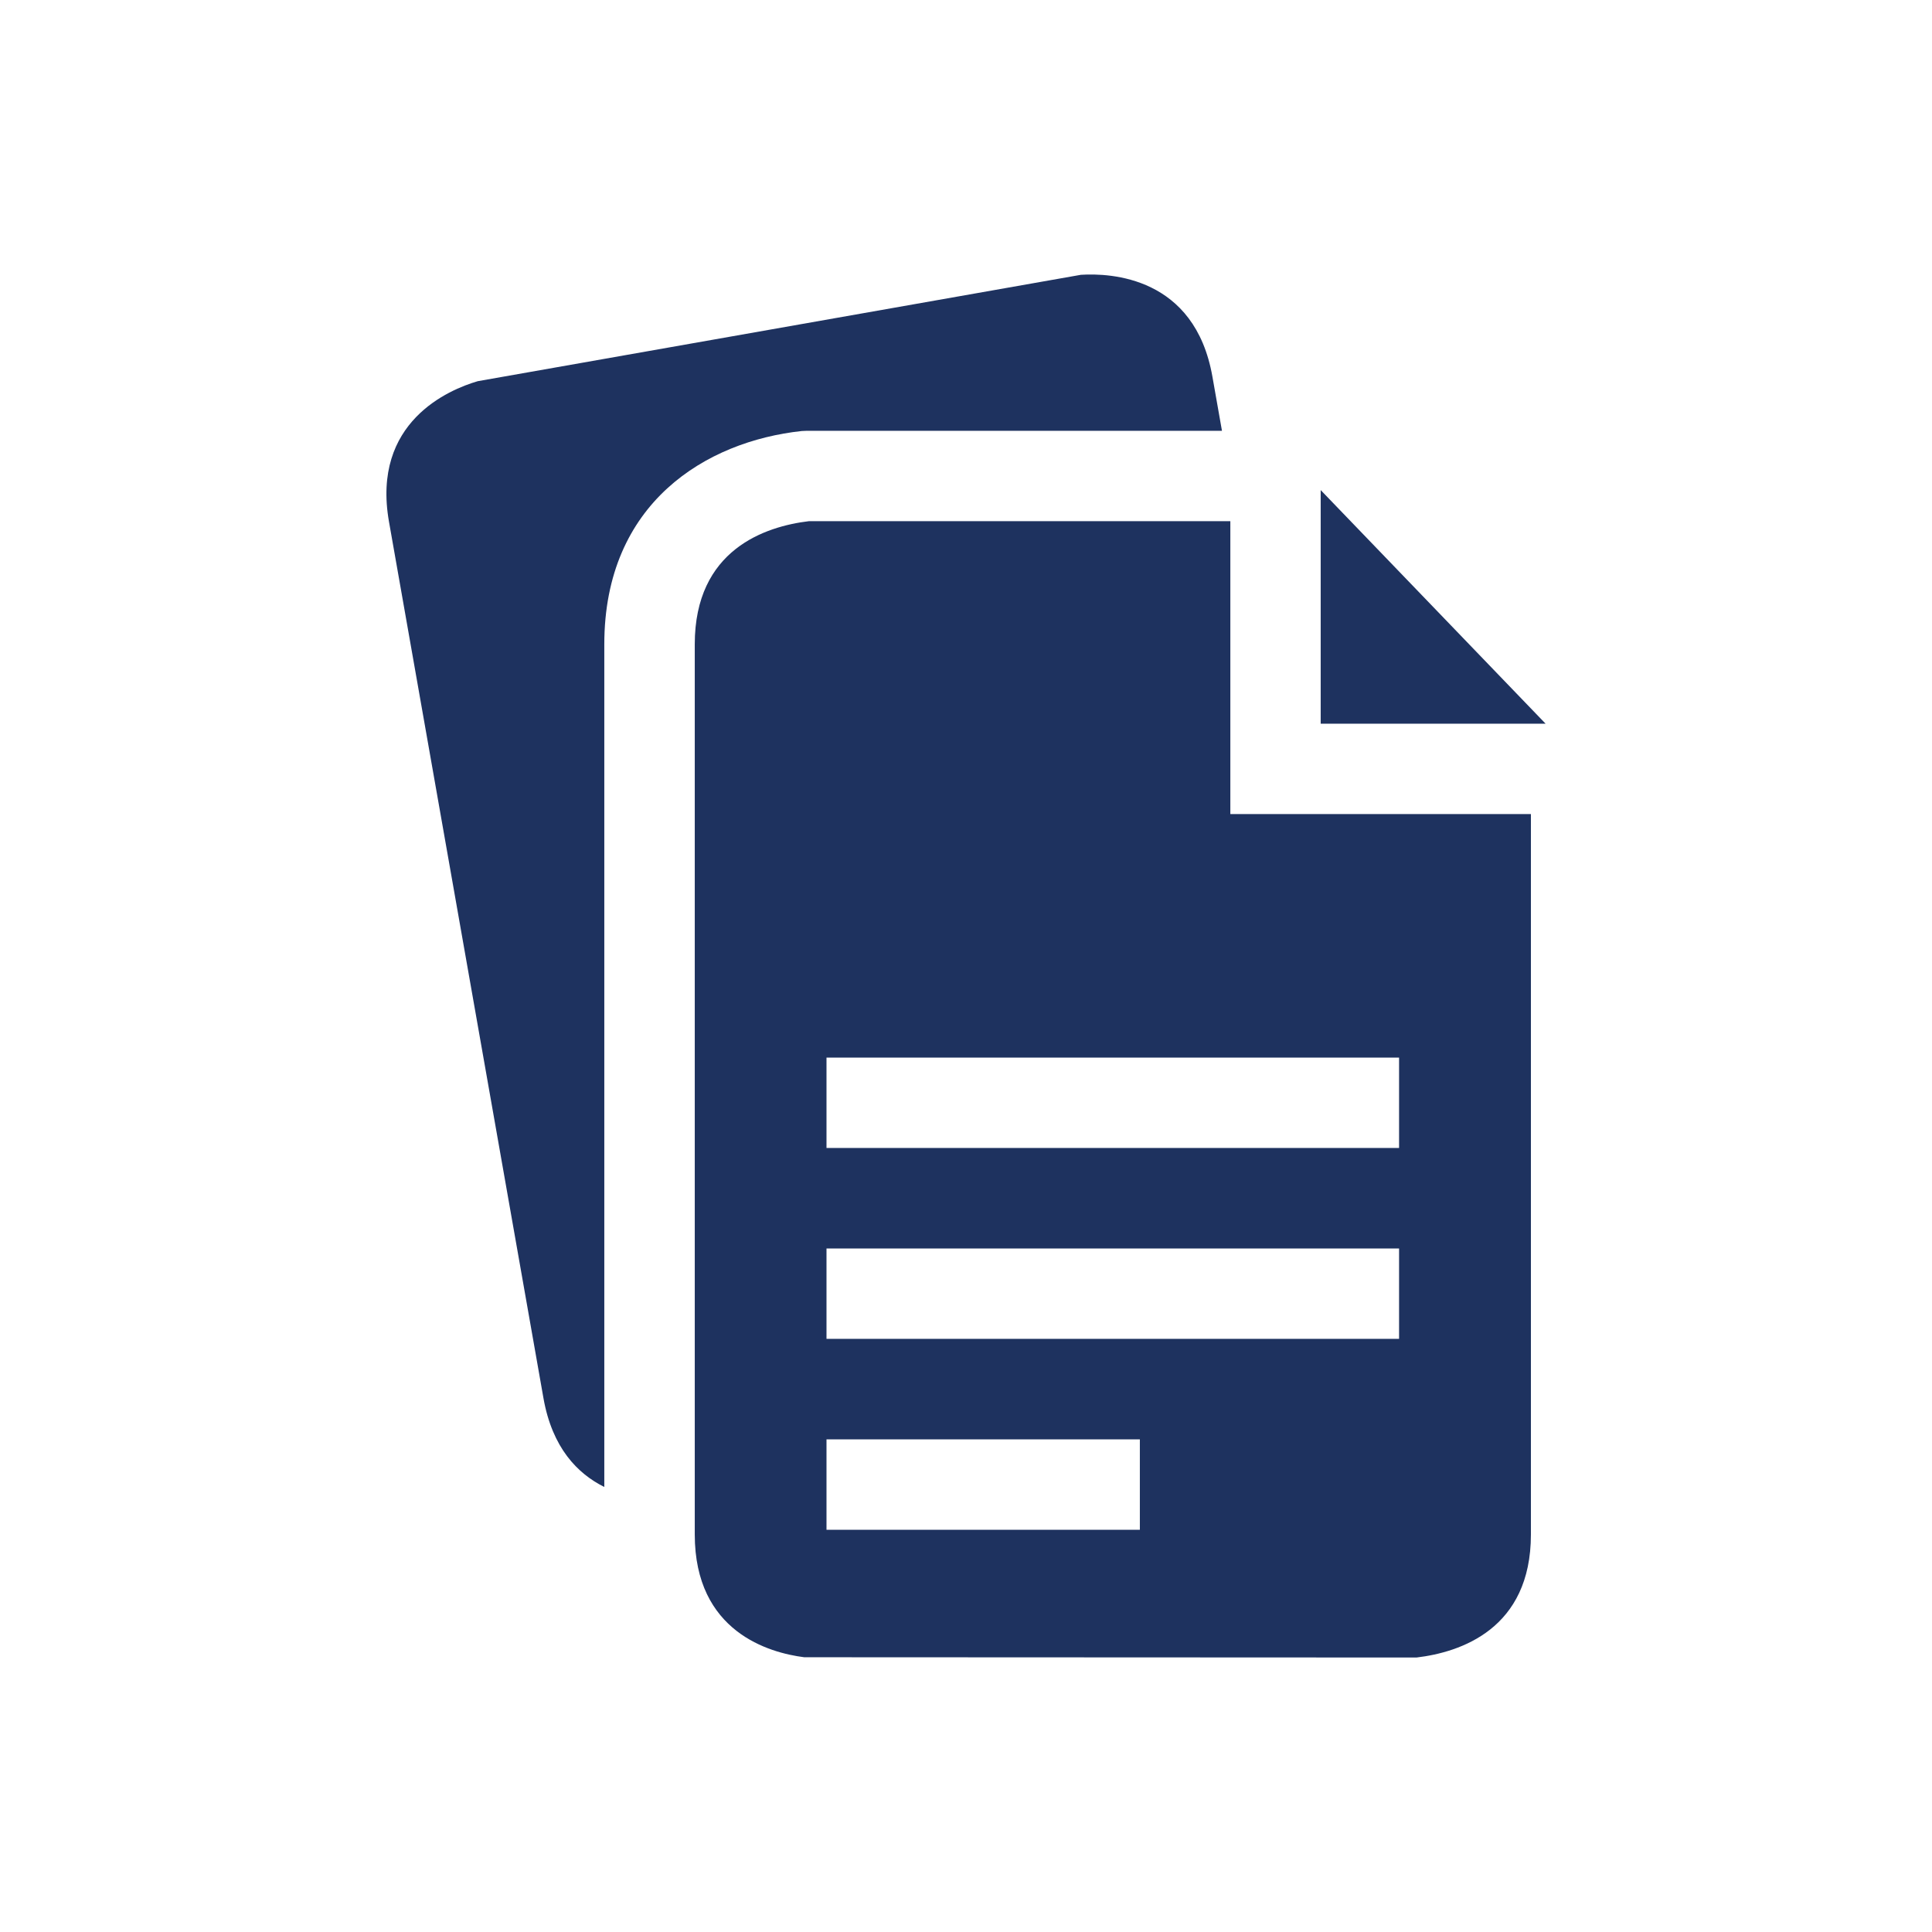 <?xml version="1.0" encoding="utf-8"?>
<!-- Generator: Adobe Illustrator 23.0.2, SVG Export Plug-In . SVG Version: 6.00 Build 0)  -->
<svg version="1.1" id="Ebene_1" xmlns="http://www.w3.org/2000/svg" xmlns:xlink="http://www.w3.org/1999/xlink" x="0px" y="0px"
	 viewBox="0 0 70.866 70.866" style="enable-background:new 0 0 70.866 70.866;" xml:space="preserve">
<style type="text/css">
	.st0{fill:#1E325F;}
	.st1{fill:#FFFFFF;}
</style>
<g>
	<path class="st0" d="M48.443,26.546h8.25l-8.25-8.57V26.546z M30.316,38.792h21.002v3.316H30.316V38.792z M30.316,45.794h21.002
		v3.316H30.316V45.794z M30.316,52.796H41.81v3.316H30.316V52.796z M25.484,23.632v31.254v1.398c0,3.58,2.74,4.342,4.016,4.504
		l22.457,0.01c1.607-0.191,4.197-1.041,4.197-4.514V29.86H45.129V19.116H29.678C28.072,19.308,25.484,20.157,25.484,23.632
		 M29.586,15.802h15.236l-0.351-1.99c-0.647-3.664-3.731-3.801-4.824-3.732l-22.123,3.902c-1.051,0.307-3.902,1.492-3.256,5.154
		l5.666,32.148c0.322,1.824,1.25,2.771,2.232,3.258v-30.91c0-5.193,3.742-7.445,7.242-7.822L29.586,15.802z"/>
</g>
</svg>
